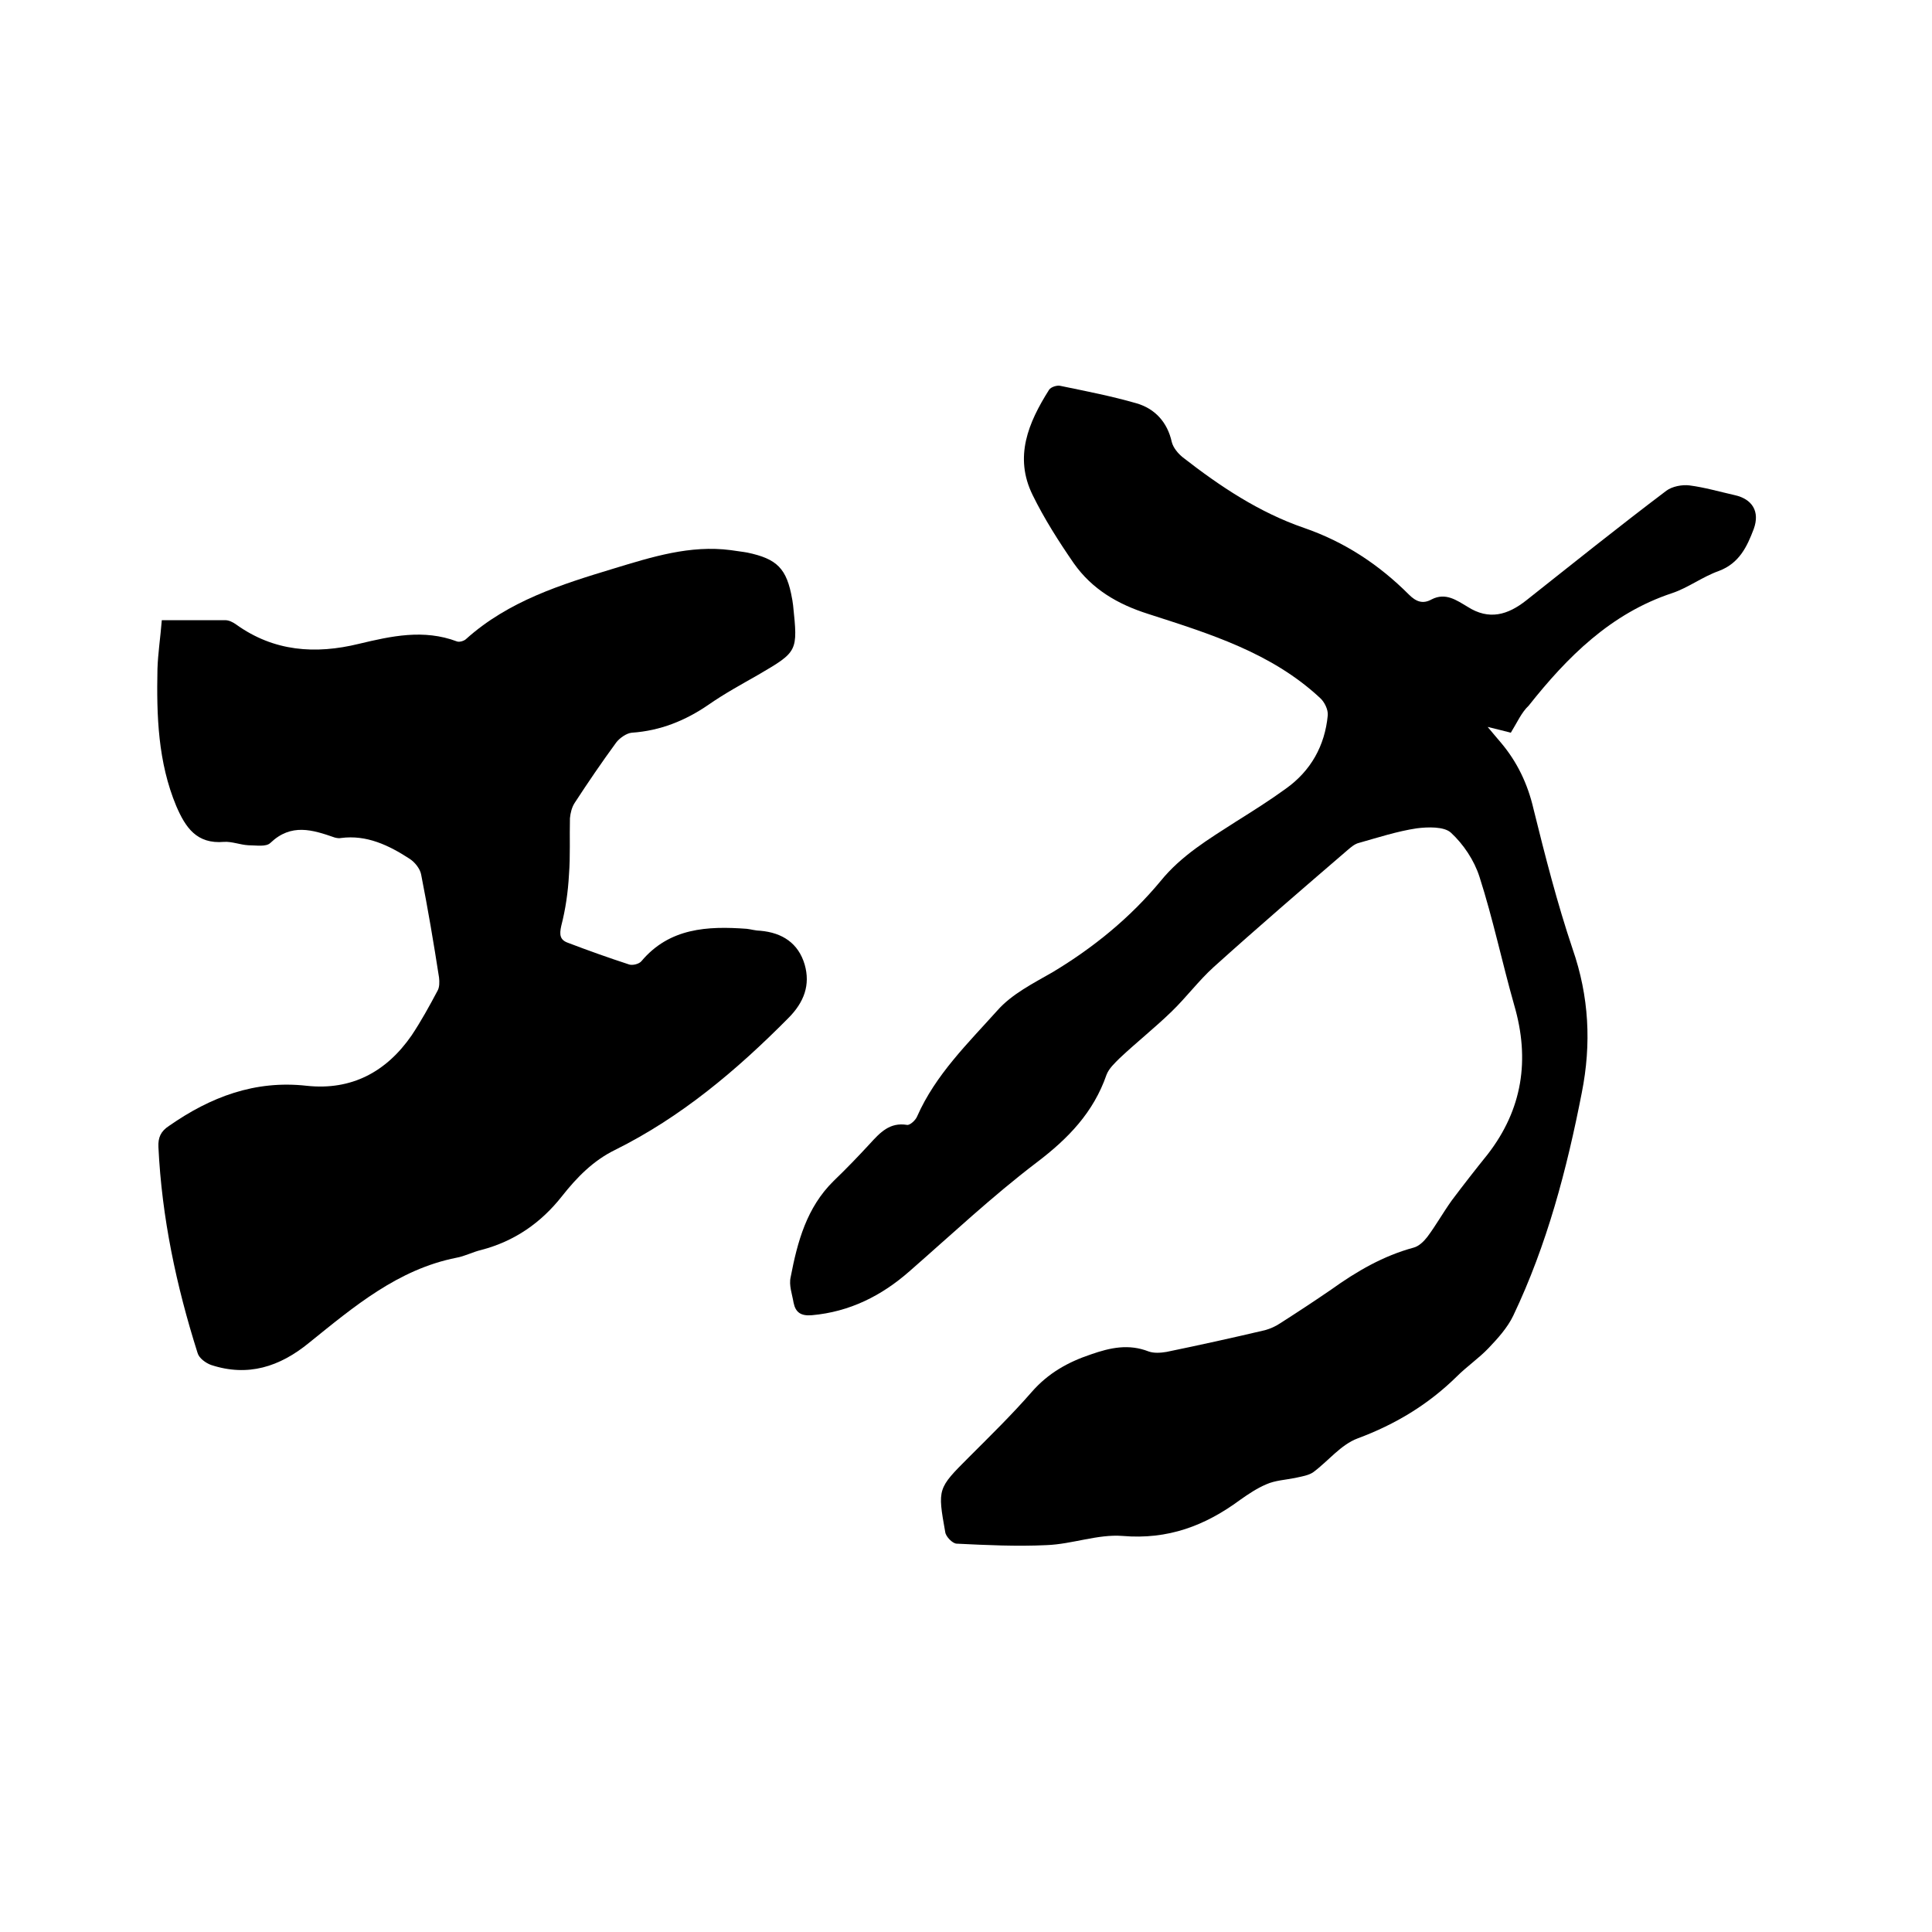 <svg enable-background="new 0 0 400 400" viewBox="0 0 400 400" xmlns="http://www.w3.org/2000/svg"><path d="m312.8 151.7c-1.5-.4-2.8-.7-4.8-1.2 1.2 1.4 1.9 2.3 2.7 3.2 3.4 4 5.6 8.6 6.8 13.8 2.4 9.7 4.9 19.5 8.1 29 3.4 9.8 3.9 19.6 1.9 29.7-3.1 15.9-7.2 31.5-14.2 46.2-1.2 2.5-3.2 4.7-5.1 6.7-2 2.1-4.5 3.8-6.6 5.9-5.9 5.8-12.7 9.9-20.5 12.8-3.5 1.3-6.1 4.7-9.2 7-1 .7-2.5.9-3.8 1.2-2 .4-4.1.5-5.9 1.3-1.9.8-3.7 2-5.4 3.2-7.3 5.4-15 8.3-24.4 7.5-5.1-.4-10.4 1.7-15.7 1.9-6.2.3-12.4 0-18.6-.3-.9 0-2.3-1.5-2.4-2.4-1.6-9-1.6-9 4.9-15.5 4.4-4.4 8.9-8.8 13-13.5 3.4-3.9 7.5-6.2 12.3-7.8 4-1.4 7.8-2.2 11.9-.6 1.1.4 2.5.3 3.7.1 6.8-1.4 13.6-2.9 20.4-4.5 1.1-.3 2.2-.8 3.1-1.4 3.6-2.3 7.1-4.6 10.6-7 5.3-3.8 10.8-7 17.1-8.7 1.1-.3 2.1-1.3 2.8-2.2 1.8-2.4 3.3-5.1 5.1-7.6 2.4-3.2 4.9-6.4 7.4-9.5 7.2-9.3 8.8-19.6 5.5-30.9-2.5-8.8-4.4-17.9-7.2-26.6-1.1-3.4-3.3-6.7-5.9-9.1-1.4-1.3-4.8-1.2-7.1-.9-4 .6-8 1.9-11.9 3-.9.2-1.7.9-2.4 1.5-9.3 8-18.6 16-27.7 24.2-3.1 2.8-5.7 6.3-8.7 9.2-3.5 3.4-7.3 6.4-10.8 9.7-1 1-2.2 2.1-2.7 3.4-2.7 7.8-7.9 13.2-14.5 18.2-9.2 7-17.6 14.9-26.3 22.5-5.8 5.1-12.4 8.4-20.2 9.1-2.3.2-3.4-.6-3.8-2.6-.3-1.8-1-3.6-.6-5.3 1.4-7.3 3.3-14.4 8.9-19.9 2.6-2.5 5.1-5.1 7.5-7.7 2.1-2.3 4.1-4.5 7.7-3.9.6.1 1.8-1 2.1-1.8 3.8-8.6 10.5-15.1 16.6-21.9 3-3.4 7.4-5.6 11.4-7.9 8.5-5.1 16.1-11.3 22.4-18.9 4.3-5.3 10-8.7 15.6-12.3 3.5-2.2 7-4.4 10.3-6.8 5.2-3.7 8.1-8.9 8.7-15.2.1-1.2-.7-2.8-1.6-3.6-10.1-9.4-22.9-13.3-35.6-17.4-6.3-2-11.6-5.1-15.4-10.5-3.1-4.5-6.1-9.2-8.5-14.1-3.9-7.9-.9-15 3.4-21.8.4-.6 1.7-1 2.4-.8 5.3 1.1 10.5 2.1 15.7 3.6 3.8 1.1 6.4 3.9 7.3 8 .3 1.2 1.3 2.4 2.3 3.2 7.7 6 15.8 11.4 25.1 14.6 8.4 2.9 15.5 7.6 21.7 13.8 1.5 1.5 2.9 2 4.7 1 2.9-1.5 5.2.2 7.4 1.5 4.5 2.9 8.4 1.7 12.2-1.3 9.6-7.6 19.2-15.3 29-22.7 1.2-.9 3.3-1.3 4.8-1.1 3.1.4 6.2 1.3 9.3 2 3.7.8 5.3 3.4 4 7-1.4 3.7-3 7.1-7.2 8.7-3.4 1.2-6.4 3.5-9.7 4.6-12.7 4.2-21.7 13.2-29.7 23.3-1.5 1.4-2.4 3.5-3.7 5.6z"/><path d="m33.5 128.4h13.1c.8 0 1.6.4 2.3.9 7.8 5.6 16.4 6.2 25.4 4 6.7-1.6 13.4-3.1 20.3-.5.5.2 1.5-.1 1.9-.5 8.8-7.9 19.7-11.3 30.6-14.6 7.9-2.4 15.8-4.9 24.2-3.8 1.2.2 2.3.3 3.4.5 6.2 1.3 8.2 3.3 9.3 9.6.1.4.1.8.2 1.3 1 9.6 1 9.6-7.2 14.4-3.5 2-7 3.9-10.3 6.2-4.8 3.3-10 5.4-15.9 5.8-1.1.1-2.5 1.1-3.2 2-3 4.1-5.8 8.2-8.6 12.5-.6.9-.9 2.1-1 3.2-.1 3.9.1 7.8-.2 11.7-.2 3.6-.7 7.1-1.6 10.6-.4 1.8-.3 2.9 1.4 3.5 4.2 1.6 8.4 3.1 12.7 4.5.7.2 2-.1 2.5-.7 5.8-6.9 13.7-7.3 21.8-6.7.9.1 1.9.4 2.8.4 4.6.4 7.9 2.6 9.2 7 1.2 4.2-.1 7.8-3.4 11.1-10.7 10.8-22.2 20.5-35.9 27.3-4.5 2.2-7.9 5.7-10.9 9.5-4.4 5.6-9.9 9.4-16.8 11.2-1.7.4-3.4 1.3-5.1 1.6-12.1 2.4-21.2 10.1-30.5 17.6-6.1 5-12.7 7.1-20.3 4.6-1.1-.4-2.5-1.4-2.8-2.5-4.4-13.9-7.4-28-8.1-42.6-.1-2 .5-3.3 2.2-4.4 8.6-6 17.8-9.5 28.5-8.3 9.3 1 16.5-2.9 21.7-10.4 2-3 3.7-6.1 5.4-9.3.4-.7.4-1.8.3-2.7-1.1-7.1-2.3-14.2-3.7-21.3-.2-1.2-1.3-2.6-2.4-3.3-4.3-2.8-8.9-5-14.2-4.3-.4.1-.9 0-1.3-.1-4.6-1.6-9-3-13.3 1.1-.9.9-3 .5-4.6.5-1.7-.1-3.4-.8-5-.7-5.7.5-8-3-9.9-7.4-3.8-9.1-4.1-18.7-3.9-28.4.1-3.2.6-6.4.9-10.1z"/></svg>